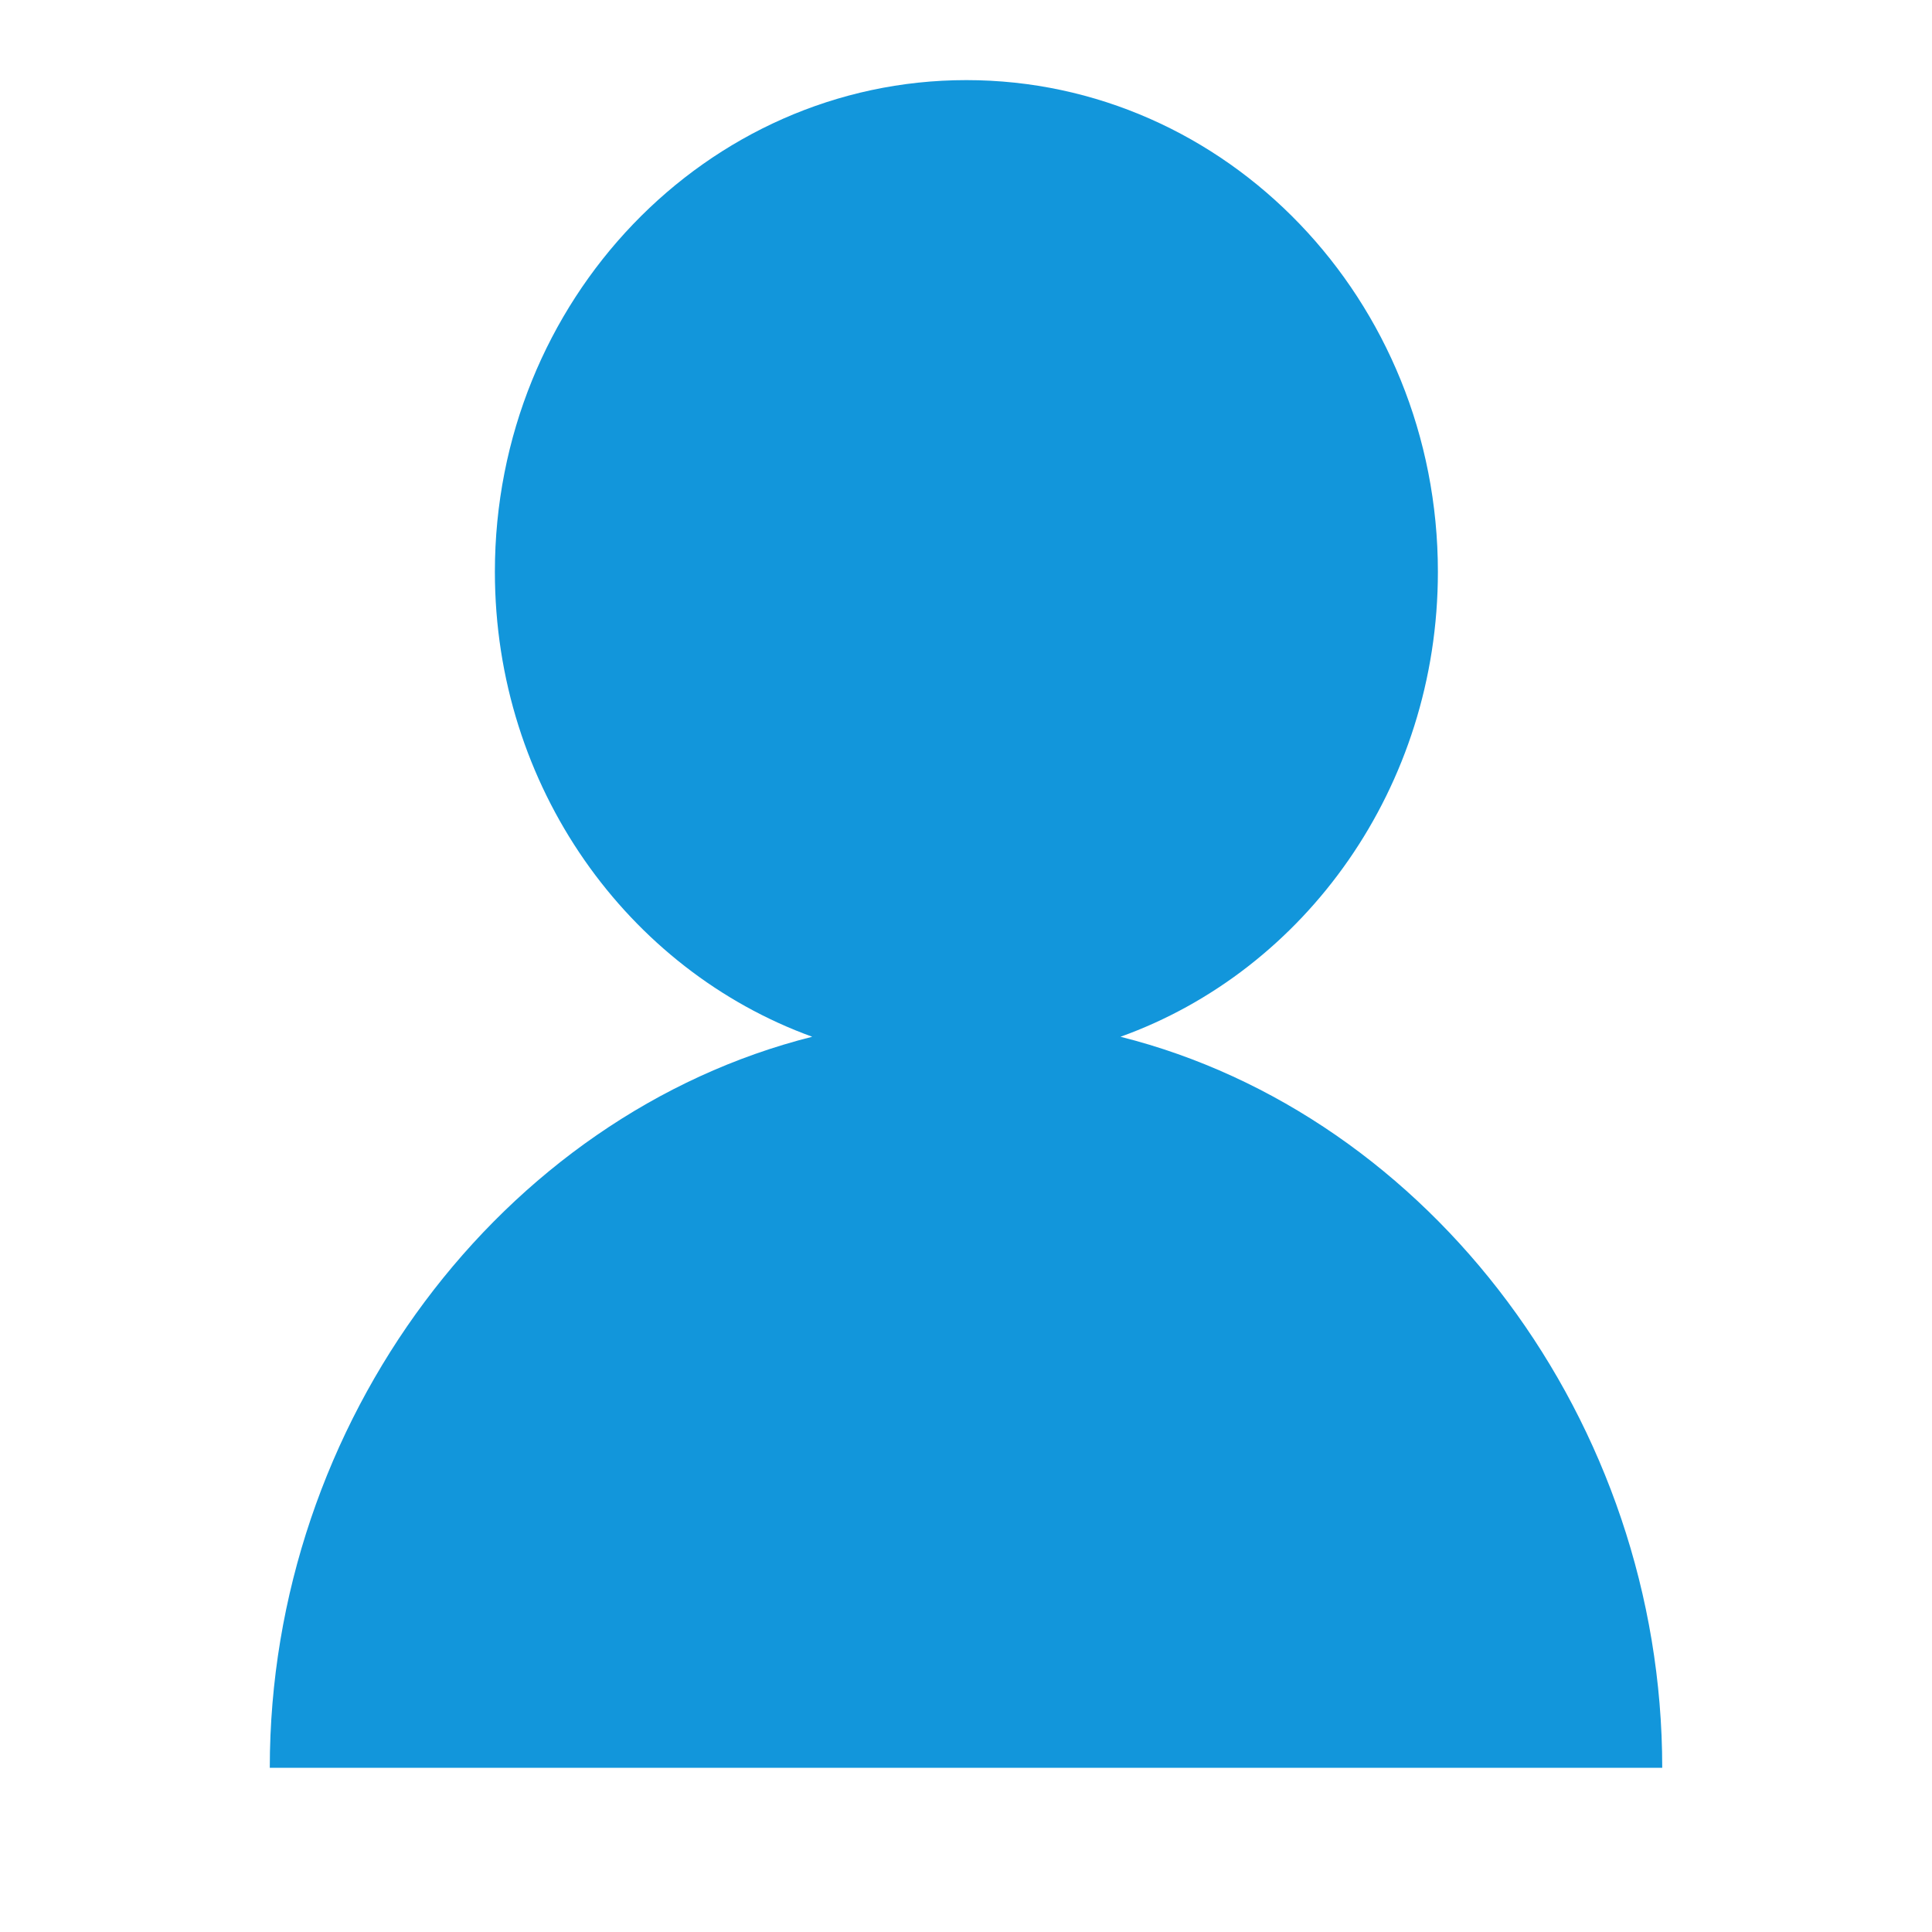 <?xml version="1.0" standalone="no"?><!DOCTYPE svg PUBLIC "-//W3C//DTD SVG 1.1//EN" "http://www.w3.org/Graphics/SVG/1.1/DTD/svg11.dtd"><svg t="1555916035735" class="icon" style="" viewBox="0 0 1024 1024" version="1.1" xmlns="http://www.w3.org/2000/svg" p-id="2625" xmlns:xlink="http://www.w3.org/1999/xlink" width="200" height="200"><defs><style type="text/css"></style></defs><path d="M593.884 549.499c97.91-35.123 168.228-132.332 168.228-246.431 0-144.118-112.046-260.608-249.938-260.608-137.861 0-249.876 116.838-249.876 260.608 0 114.099 70.318 210.954 168.197 246.431-164.444 41.385-287.503 204.083-287.503 387.461h738.022c-0.005-183.373-122.721-346.076-287.13-387.461z m0 0" fill="#1296db" p-id="2626"></path></svg>